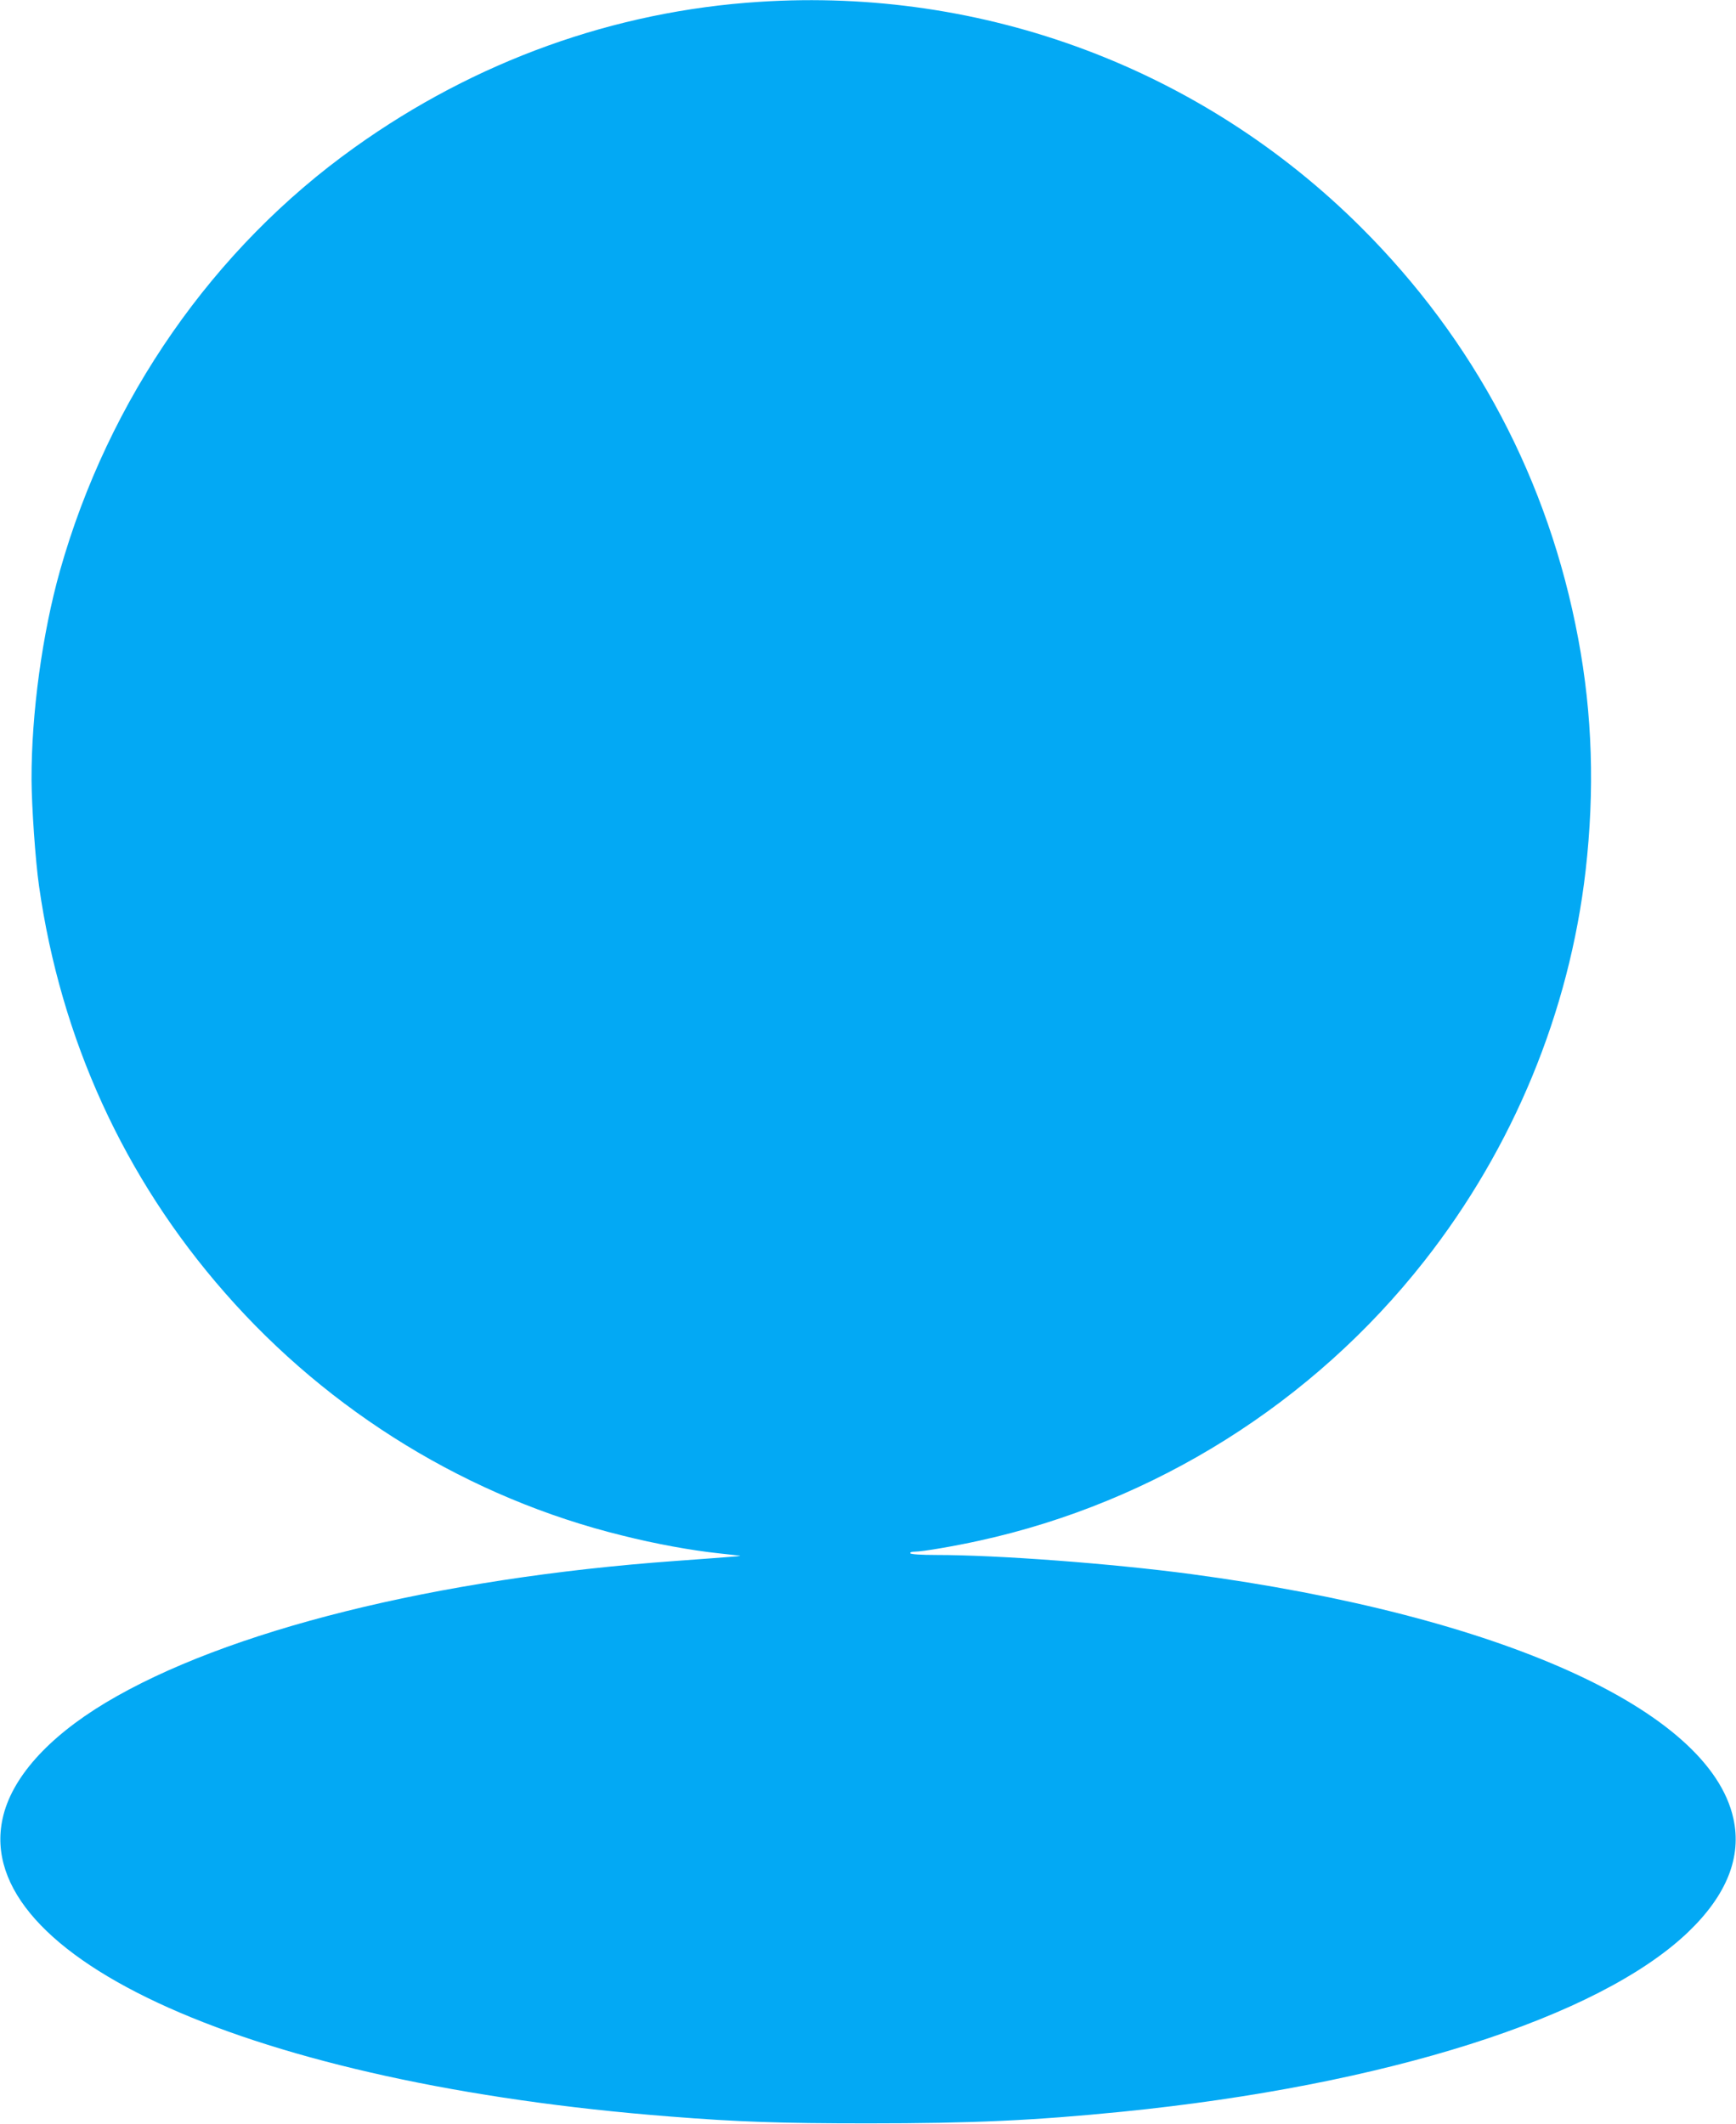 <?xml version="1.0" standalone="no"?>
<!DOCTYPE svg PUBLIC "-//W3C//DTD SVG 20010904//EN"
 "http://www.w3.org/TR/2001/REC-SVG-20010904/DTD/svg10.dtd">
<svg version="1.0" xmlns="http://www.w3.org/2000/svg"
 width="1046pt" height="1280pt" viewBox="0 0 1046 1280"
 preserveAspectRatio="xMidYMid meet">
<g transform="translate(0,1280) scale(0.1,-0.1)"
fill="#03a9f4" stroke="none">
<path d="M4575 12789 c-874 -56 -1711 -357 -2438 -877 -852 -608 -1483 -1515
-1776 -2552 -106 -377 -172 -858 -171 -1258 1 -165 23 -485 45 -640 131 -923
512 -1759 1120 -2452 632 -722 1475 -1237 2395 -1463 199 -50 412 -89 580
-107 58 -6 114 -13 125 -14 20 -2 -1 -4 -385 -32 -1443 -104 -2710 -420 -3435
-855 -349 -210 -566 -454 -619 -696 -186 -843 1513 -1602 4024 -1797 404 -32
660 -41 1190 -41 629 0 999 17 1530 70 1587 159 2871 566 3411 1082 233 223
325 453 273 686 -145 655 -1407 1223 -3269 1472 -482 64 -1163 115 -1535 115
-88 0 -151 4 -155 10 -4 6 8 10 28 10 44 0 238 33 387 66 1056 231 2010 830
2681 1684 536 682 875 1501 973 2355 55 482 41 941 -45 1398 -178 951 -624
1795 -1308 2477 -959 956 -2271 1447 -3626 1359z"/>
</g>
</svg>
